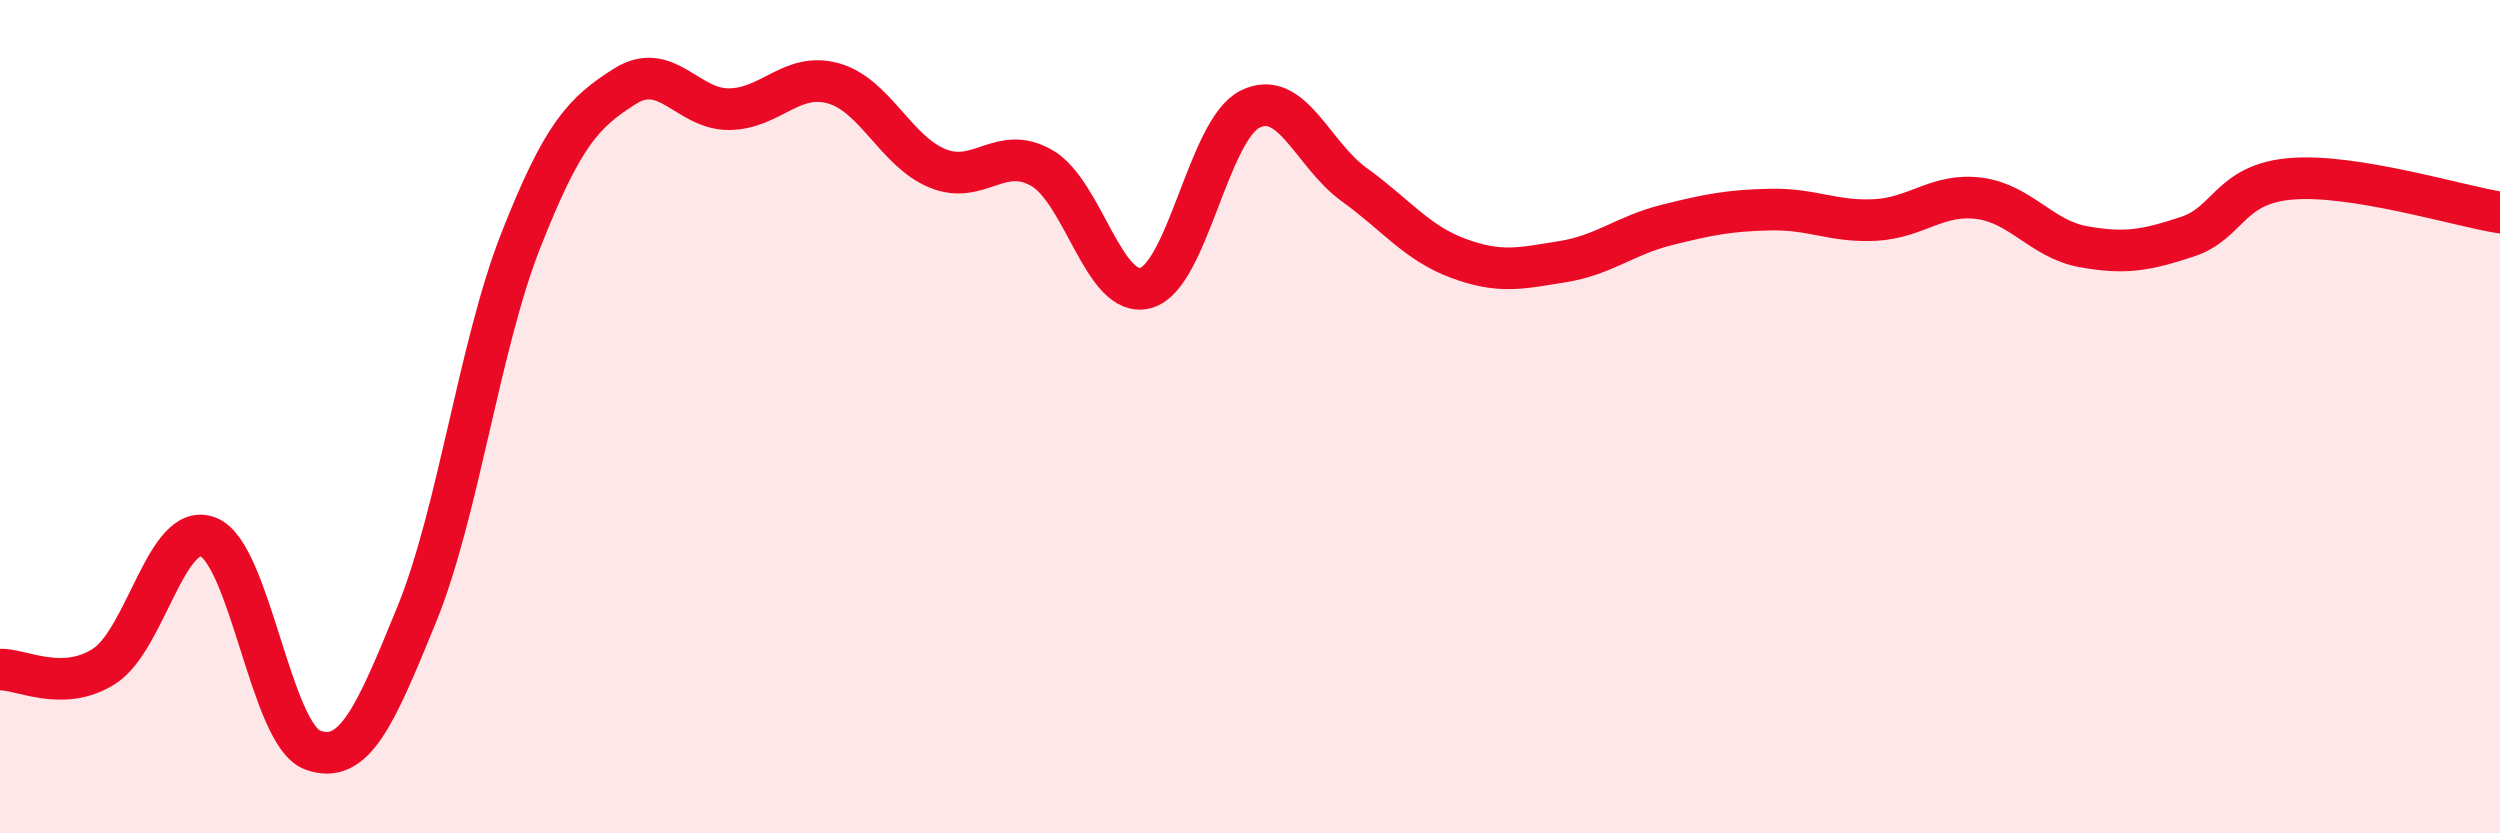 
    <svg width="60" height="20" viewBox="0 0 60 20" xmlns="http://www.w3.org/2000/svg">
      <path
        d="M 0,16.07 C 0.5,16.05 1.5,16.63 2.5,15.99 C 3.5,15.35 4,12.49 5,12.89 C 6,13.29 6.5,17.63 7.5,18 C 8.5,18.37 9,17.2 10,14.75 C 11,12.3 11.5,8.31 12.5,5.77 C 13.5,3.23 14,2.7 15,2.07 C 16,1.44 16.5,2.63 17.5,2.62 C 18.5,2.61 19,1.72 20,2 C 21,2.28 21.5,3.63 22.5,4.04 C 23.5,4.45 24,3.46 25,4.03 C 26,4.6 26.5,7.19 27.5,6.91 C 28.5,6.63 29,3.12 30,2.62 C 31,2.12 31.5,3.71 32.5,4.43 C 33.5,5.15 34,5.83 35,6.2 C 36,6.57 36.5,6.44 37.5,6.28 C 38.5,6.12 39,5.65 40,5.4 C 41,5.15 41.5,5.05 42.5,5.03 C 43.5,5.01 44,5.33 45,5.28 C 46,5.23 46.5,4.63 47.5,4.76 C 48.5,4.89 49,5.74 50,5.92 C 51,6.1 51.5,6.01 52.5,5.68 C 53.5,5.35 53.5,4.41 55,4.29 C 56.5,4.17 59,4.94 60,5.1L60 20L0 20Z"
        fill="#EB0A25"
        opacity="0.1"
        stroke-linecap="round"
        stroke-linejoin="round"
      />
      <path
        d="M 0,16.07 C 0.5,16.05 1.5,16.63 2.5,15.99 C 3.5,15.35 4,12.49 5,12.89 C 6,13.29 6.5,17.63 7.5,18 C 8.5,18.37 9,17.2 10,14.75 C 11,12.3 11.5,8.31 12.5,5.77 C 13.5,3.23 14,2.7 15,2.07 C 16,1.44 16.5,2.63 17.5,2.62 C 18.5,2.61 19,1.72 20,2 C 21,2.28 21.5,3.63 22.5,4.04 C 23.5,4.45 24,3.46 25,4.03 C 26,4.6 26.5,7.19 27.5,6.91 C 28.5,6.63 29,3.12 30,2.62 C 31,2.12 31.5,3.71 32.5,4.43 C 33.5,5.15 34,5.83 35,6.2 C 36,6.57 36.5,6.44 37.5,6.28 C 38.5,6.12 39,5.65 40,5.4 C 41,5.15 41.5,5.05 42.5,5.03 C 43.5,5.01 44,5.33 45,5.28 C 46,5.23 46.5,4.63 47.5,4.76 C 48.5,4.89 49,5.74 50,5.92 C 51,6.1 51.5,6.01 52.5,5.68 C 53.5,5.35 53.5,4.41 55,4.29 C 56.5,4.17 59,4.94 60,5.1"
        stroke="#EB0A25"
        stroke-width="1"
        fill="none"
        stroke-linecap="round"
        stroke-linejoin="round"
      />
    </svg>
  